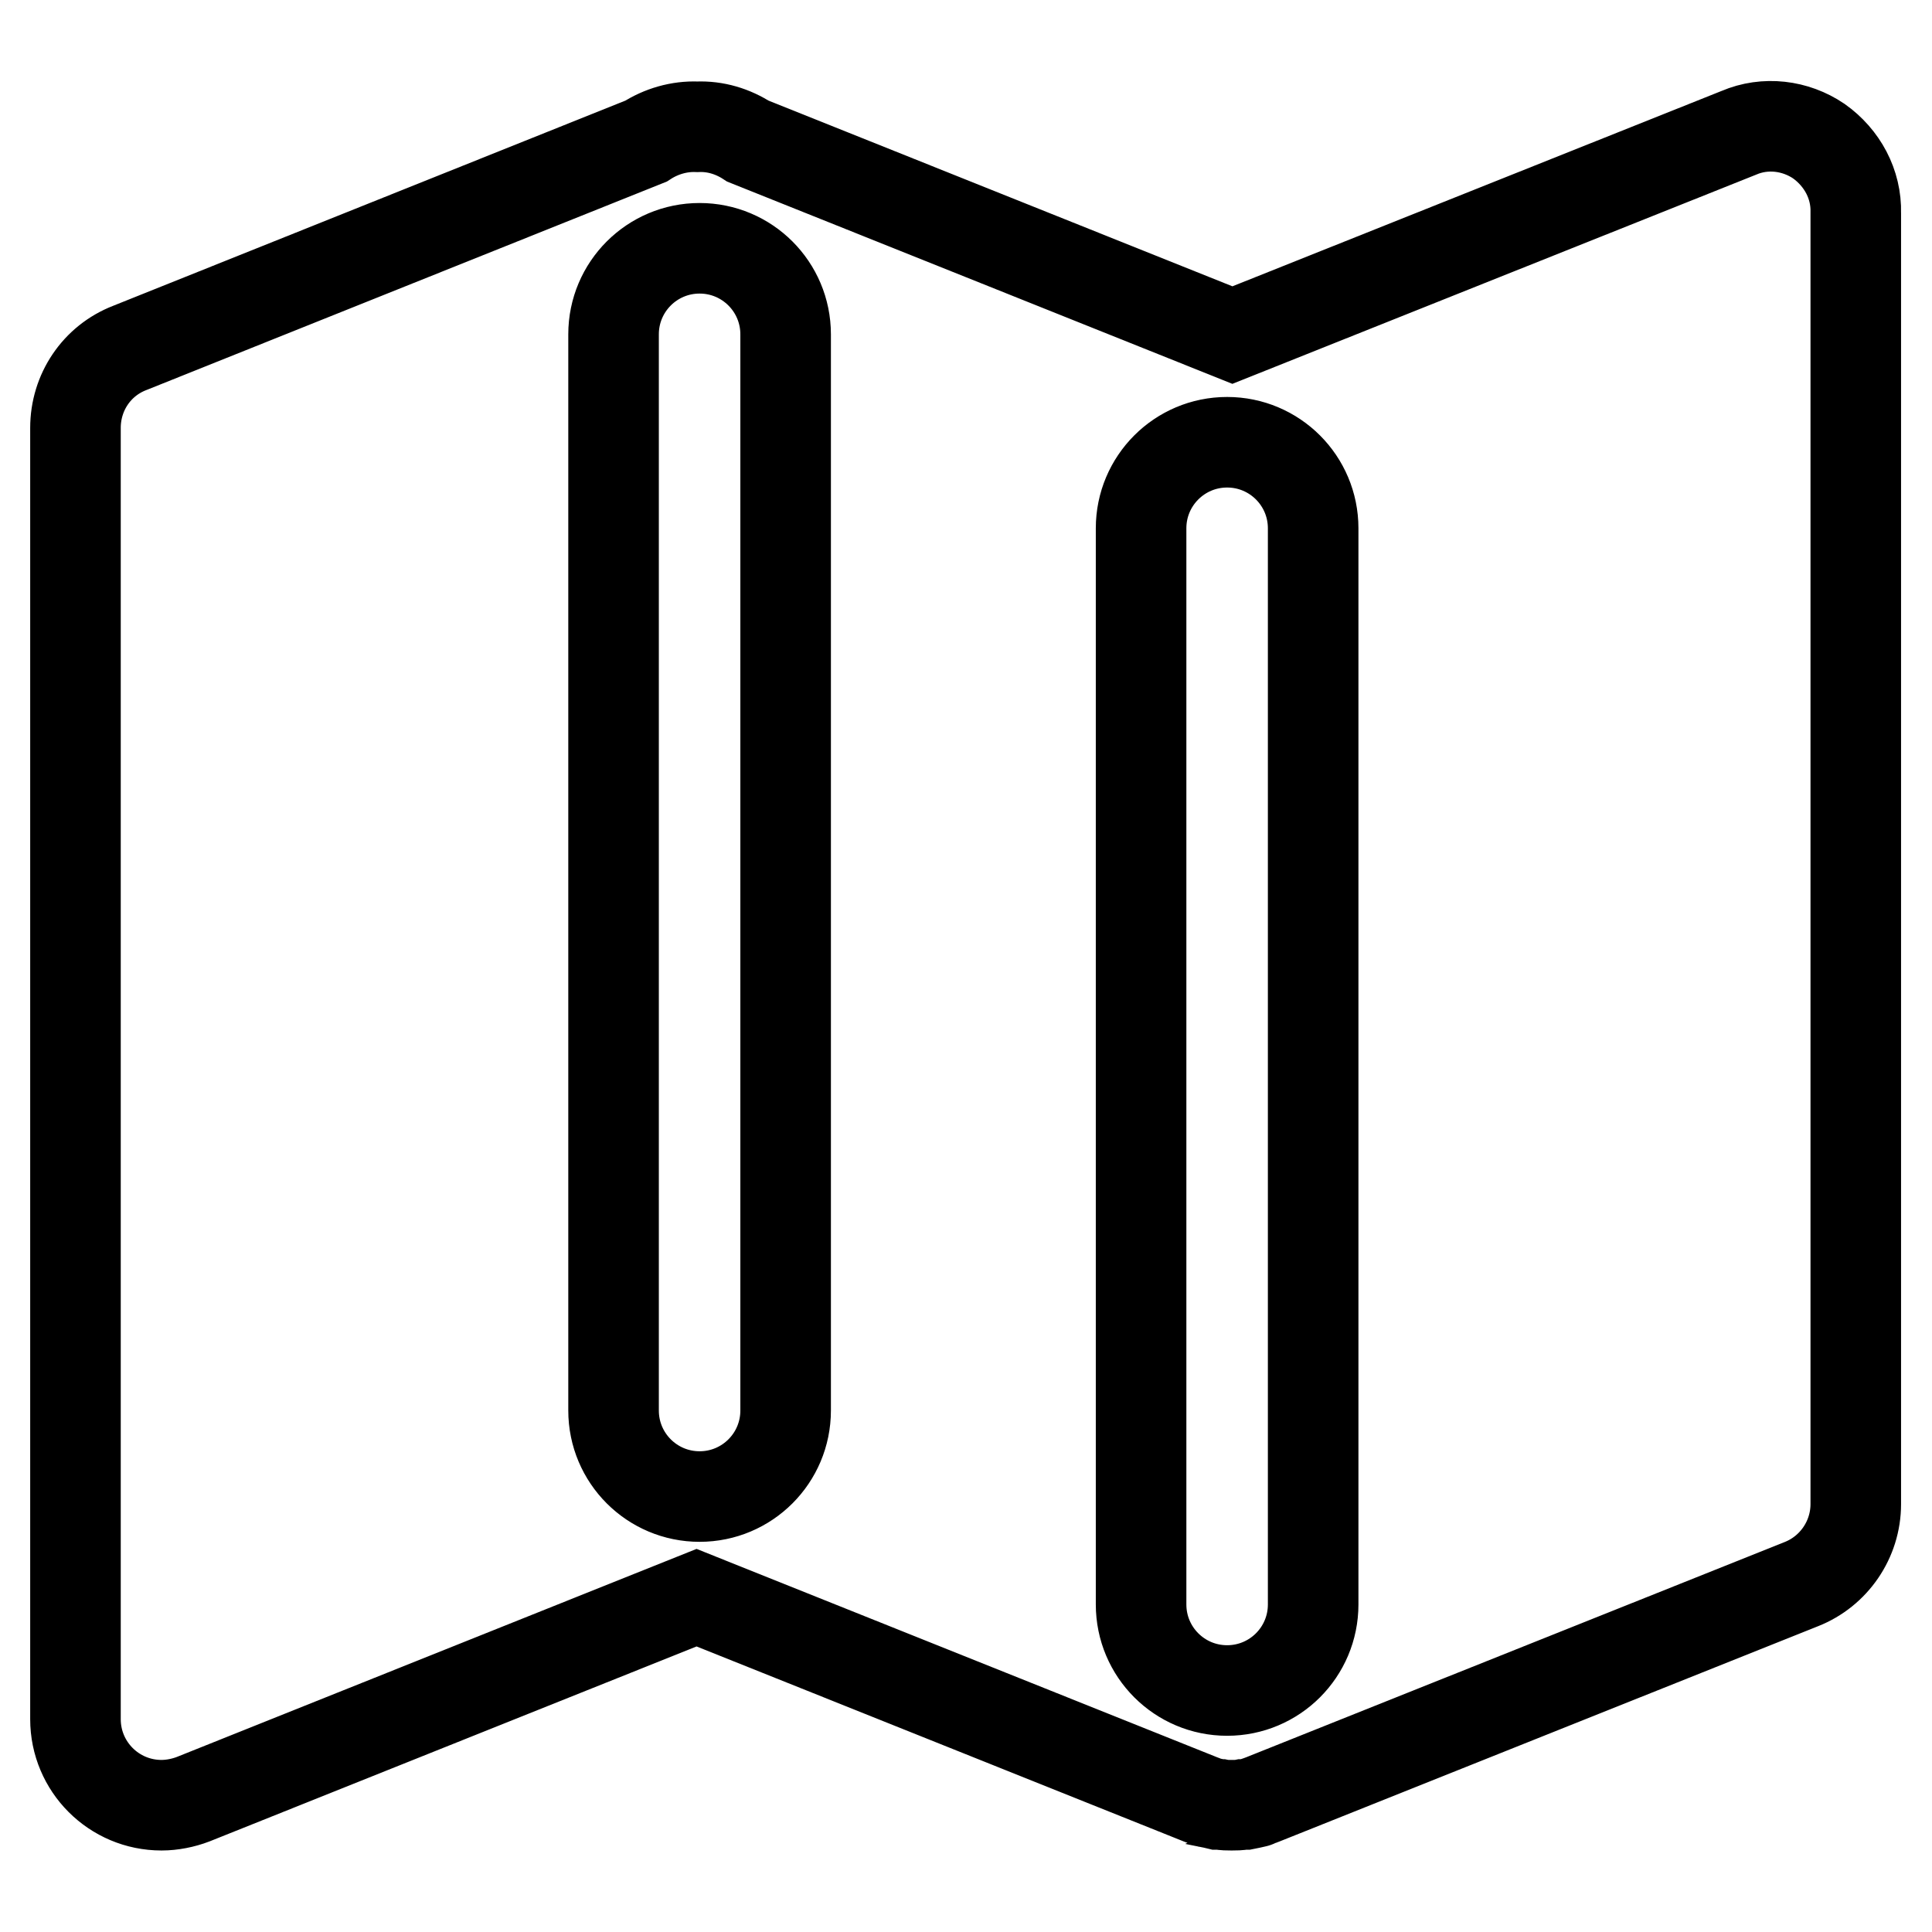 <?xml version="1.0" encoding="utf-8"?>
<!-- Svg Vector Icons : http://www.onlinewebfonts.com/icon -->
<!DOCTYPE svg PUBLIC "-//W3C//DTD SVG 1.1//EN" "http://www.w3.org/Graphics/SVG/1.1/DTD/svg11.dtd">
<svg version="1.1" xmlns="http://www.w3.org/2000/svg" xmlns:xlink="http://www.w3.org/1999/xlink" x="0px" y="0px" viewBox="0 0 256 256" enable-background="new 0 0 256 256" xml:space="preserve">
<g> <path stroke-width="12" fill-opacity="0" stroke="#000000"  d="M241,18.7c-3.1-2.1-7.1-2.6-10.6-1.1l-67.1,26.8L99.1,18.7l0,0c-2-1.3-4.3-2-6.7-1.9 c-2.4-0.1-4.8,0.6-6.8,1.9l0,0L17.2,46.1C12.8,47.8,10,52,10,56.7v171.1c0,6.3,5.1,11.4,11.4,11.4c1.4,0,2.9-0.3,4.2-0.8l66.7-26.7 l66.7,26.7c0.3,0.1,0.5,0.2,0.8,0.3c0.1,0,0.1,0,0.2,0.1c0.5,0.1,1,0.2,1.4,0.3c0.1,0,0.2,0,0.3,0c0.5,0.1,1,0.1,1.5,0.1 c0.5,0,1,0,1.5-0.1c0.1,0,0.2,0,0.3,0c0.5-0.1,1-0.2,1.4-0.3c0.1,0,0.1,0,0.2-0.1c0.3-0.1,0.5-0.2,0.8-0.3l71.3-28.5 c4.3-1.7,7.2-5.9,7.2-10.6V28.2C246,24.4,244.1,20.9,241,18.7z M104.1,186.9c0,6.3-5.1,11.4-11.4,11.4c-6.3,0-11.4-5.1-11.4-11.4 V44.3c0-6.3,5.1-11.4,11.4-11.4c6.3,0,11.4,5.1,11.4,11.4V186.9z M174,212.6c0,6.3-5.1,11.4-11.4,11.4c-6.3,0-11.4-5.1-11.4-11.4 V70c0-6.3,5.1-11.4,11.4-11.4c6.3,0,11.4,5.1,11.4,11.4V212.6z"/></g>
</svg>